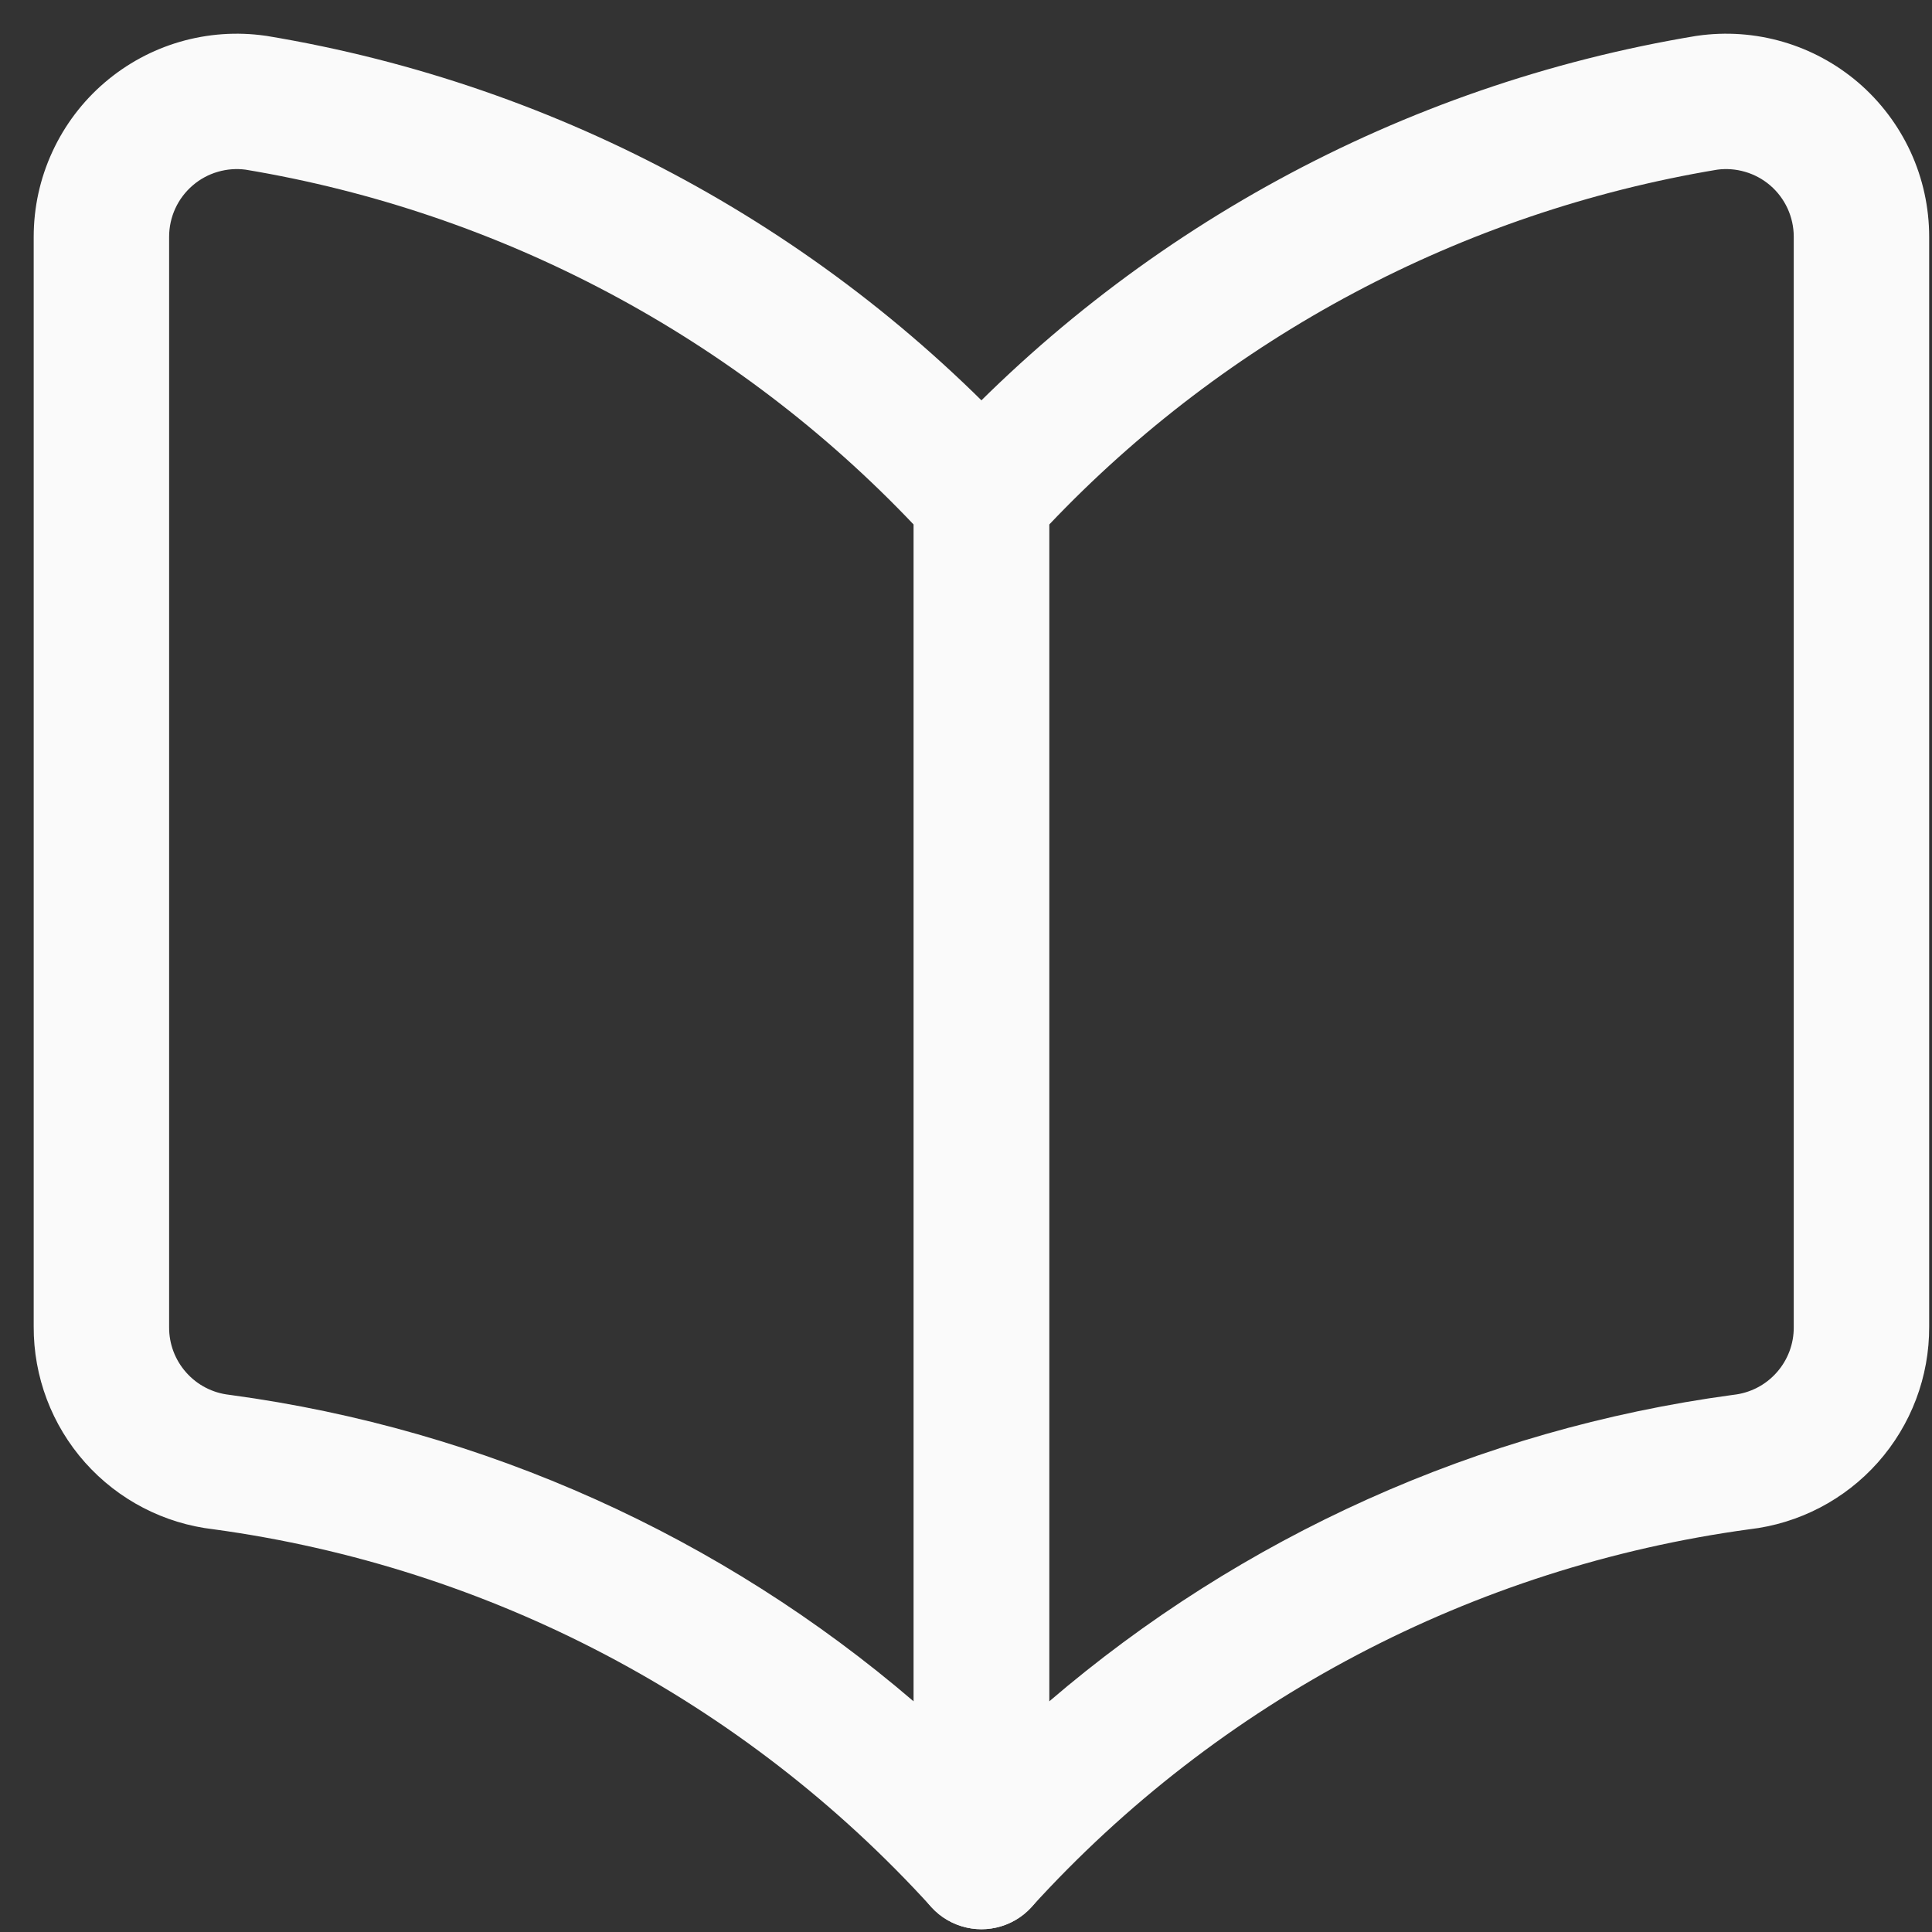 <?xml version="1.0" encoding="UTF-8"?> <svg xmlns="http://www.w3.org/2000/svg" width="43" height="43" viewBox="0 0 43 43" fill="none"><rect x="0" y="0" width="43" height="43" fill="#333333" stroke="none"/> <path fill-rule="evenodd" clip-rule="evenodd" d="M5.466 3.776C5.259 3.749 5.049 3.765 4.848 3.824C4.643 3.883 4.453 3.986 4.291 4.125M5.466 3.776C11.155 4.725 16.374 7.502 20.338 11.678V37.87C16.055 34.196 10.784 31.814 5.141 31.049C5.129 31.047 5.117 31.046 5.104 31.044C4.734 31.003 4.392 30.827 4.145 30.548C3.897 30.27 3.761 29.91 3.764 29.537L3.764 5.27C3.764 5.052 3.811 4.837 3.902 4.639C3.993 4.442 4.126 4.266 4.291 4.125M4.006 0.93C4.622 0.751 5.269 0.705 5.903 0.795C5.915 0.796 5.927 0.798 5.939 0.8C12.494 1.888 18.491 5.155 22.959 10.072C23.212 10.35 23.351 10.711 23.351 11.086V41.431C23.351 42.054 22.968 42.613 22.387 42.837C21.807 43.061 21.148 42.906 20.729 42.445C16.557 37.851 10.9 34.875 4.753 34.037C3.65 33.91 2.632 33.381 1.894 32.552C1.152 31.718 0.745 30.64 0.75 29.524V5.27V5.27C0.75 4.617 0.891 3.972 1.165 3.379C1.438 2.786 1.836 2.259 2.332 1.835C2.82 1.418 3.39 1.109 4.006 0.93Z" fill="#FAFAFA"></path> <path fill-rule="evenodd" clip-rule="evenodd" d="M37.784 0.795C38.419 0.705 39.065 0.751 39.681 0.93C40.297 1.109 40.867 1.418 41.355 1.834C41.851 2.259 42.249 2.786 42.523 3.379C42.796 3.972 42.937 4.617 42.937 5.27V5.27V29.524C42.943 30.64 42.535 31.718 41.793 32.552C41.055 33.381 40.037 33.91 38.934 34.037C32.787 34.875 27.13 37.851 22.958 42.445C22.539 42.906 21.88 43.061 21.3 42.837C20.719 42.613 20.336 42.054 20.336 41.431V11.086C20.336 10.711 20.476 10.35 20.728 10.072C25.196 5.155 31.193 1.888 37.748 0.8C37.76 0.798 37.772 0.796 37.784 0.795ZM38.221 3.776C32.532 4.725 27.313 7.502 23.349 11.678V37.87C27.632 34.196 32.904 31.814 38.546 31.049C38.558 31.047 38.57 31.046 38.583 31.044C38.953 31.003 39.295 30.827 39.542 30.548C39.79 30.27 39.926 29.91 39.923 29.537L39.923 29.528V5.27C39.923 5.052 39.876 4.837 39.785 4.639C39.694 4.442 39.562 4.266 39.397 4.125M38.221 3.776C38.428 3.749 38.638 3.765 38.839 3.824C39.044 3.883 39.234 3.986 39.397 4.125" fill="#FAFAFA"></path> </svg> 
